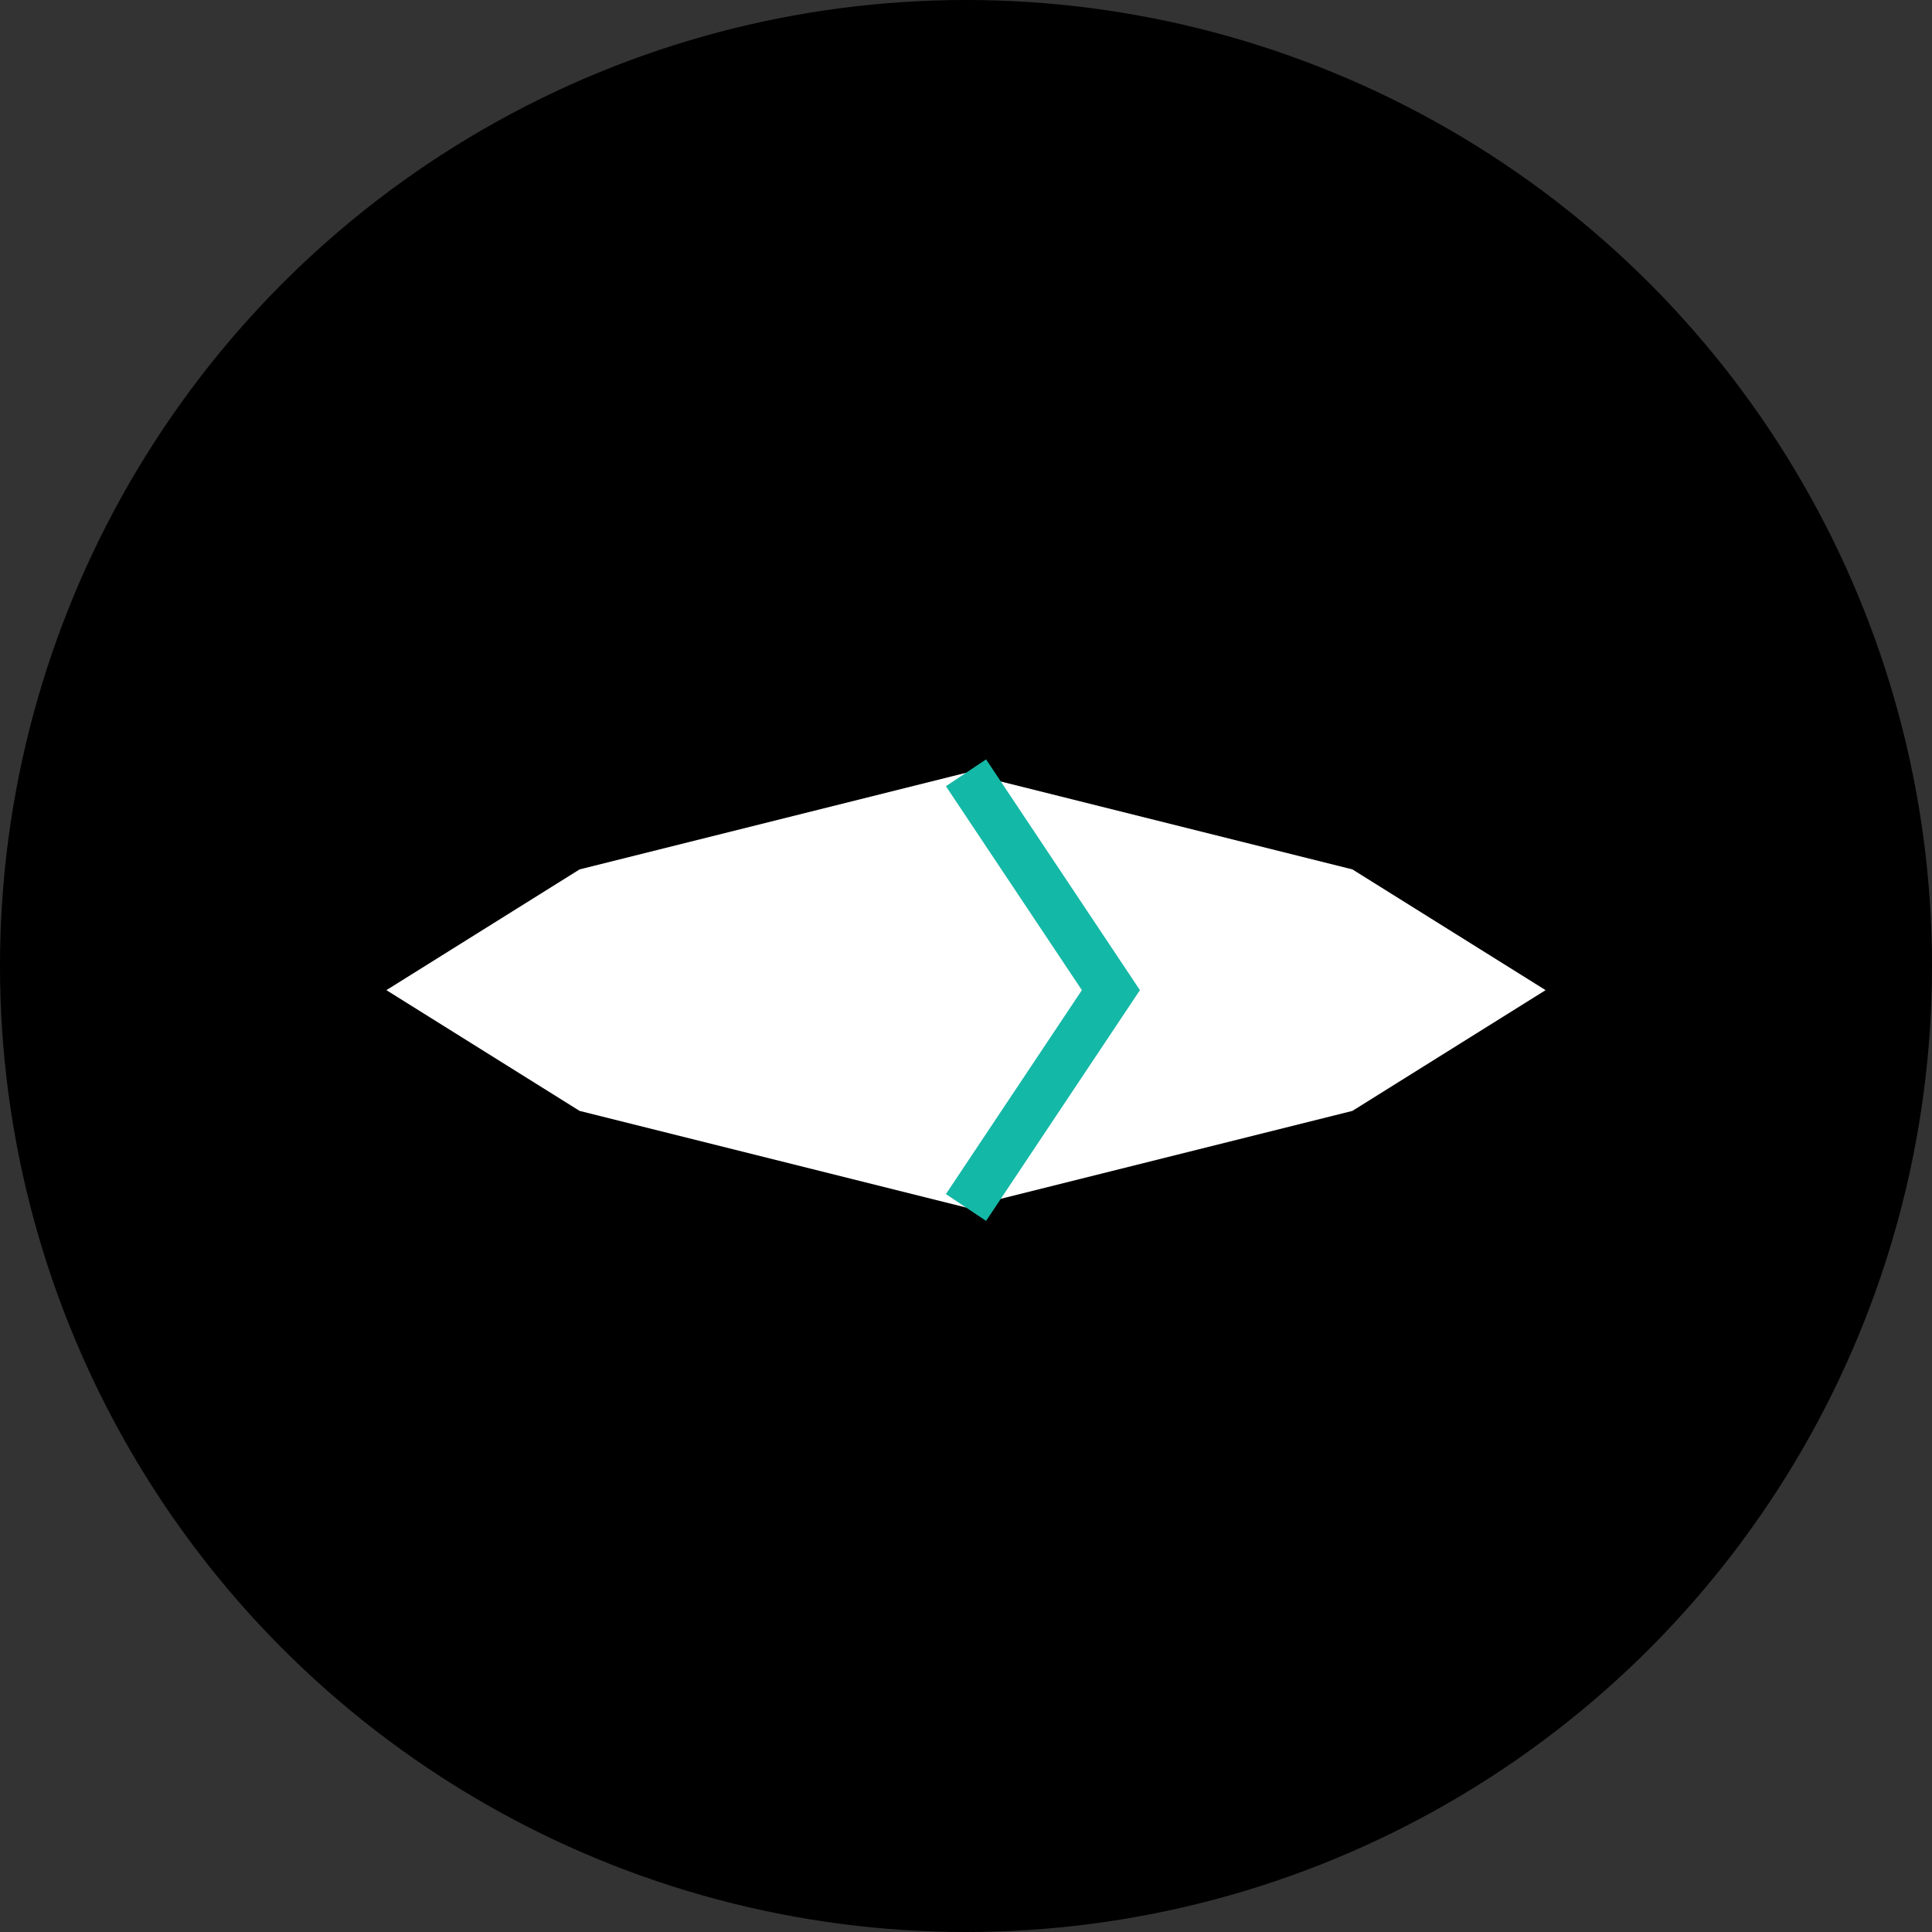 <svg
  width="1200"
  height="1200"
  viewBox="0 0 40 40"
  fill="none"
  xmlns="http://www.w3.org/2000/svg"
>
  <rect x="0" y="0" width="40" height="40" fill="#333333" stroke="none"/>
  <circle cx="20" cy="20" r="20" fill="url(#gradient)" />
  <path
    d="M32 20.5L28 18L20 16L12 18L8 20.5L12 23L20 25L28 23L32 20.5Z"
    fill="white"
  />
  <path
    d="M20 16L23 20.5L20 25"
    stroke="#14B8A6"
    strokeWidth="1.5"
    strokeLinecap="round"
  />
  <defs>
    <linearGradient
      id="gradient"
      x1="0"
      y1="0"
      x2="40"
      y2="40"
      gradientUnits="userSpaceOnUse"
    >
      <stop stopColor="#4F46E5" />
      <stop offset="1" stopColor="#14B8A6" />
    </linearGradient>
  </defs>
</svg>